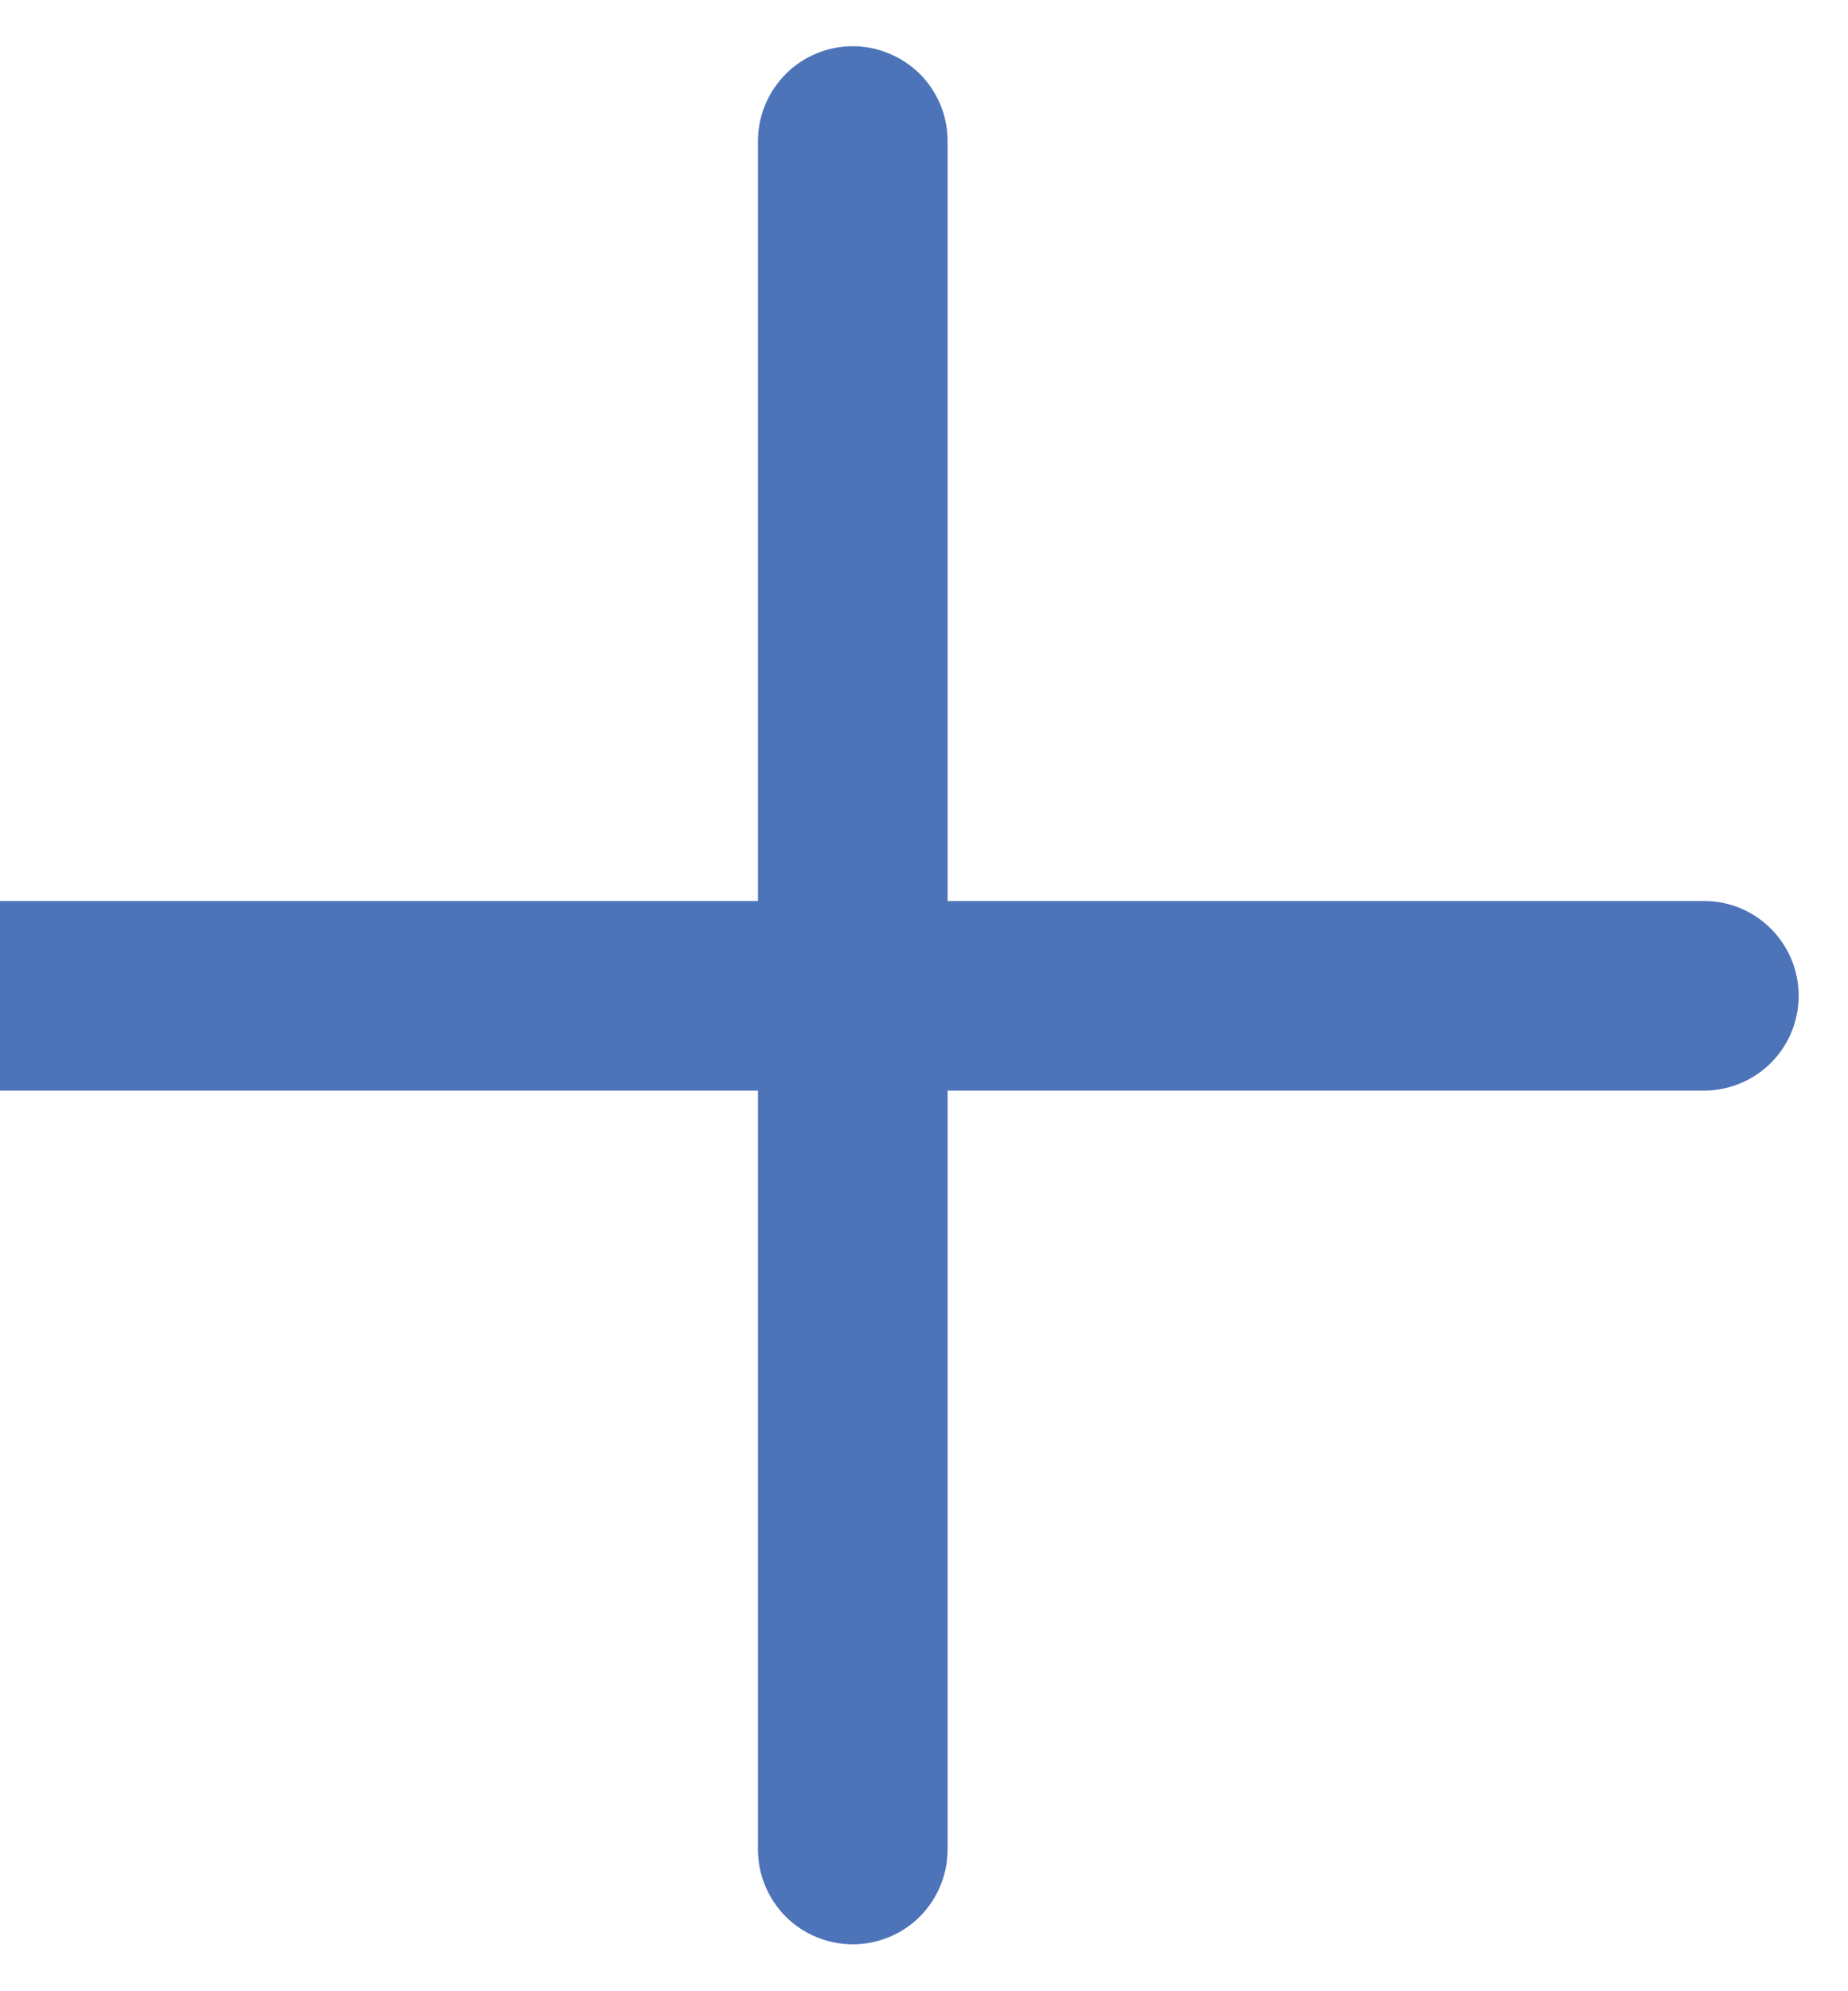 <svg width="13" height="14" viewBox="0 0 13 14" fill="none" xmlns="http://www.w3.org/2000/svg">
<path d="M5.992 0.325C5.815 0.327 5.646 0.399 5.523 0.525C5.399 0.652 5.33 0.822 5.332 0.999V6.335H-0.003C-0.024 6.334 -0.045 6.334 -0.067 6.335C-0.241 6.347 -0.403 6.427 -0.519 6.557C-0.635 6.688 -0.695 6.858 -0.687 7.032C-0.678 7.207 -0.602 7.371 -0.474 7.49C-0.346 7.608 -0.177 7.672 -0.003 7.668H5.332V13.003C5.332 13.18 5.402 13.349 5.527 13.475C5.652 13.6 5.822 13.67 5.999 13.67C6.176 13.67 6.346 13.6 6.471 13.475C6.596 13.349 6.666 13.18 6.666 13.003V7.668H12.001C12.175 7.664 12.341 7.592 12.463 7.468C12.585 7.343 12.653 7.176 12.653 7.001C12.653 6.827 12.585 6.66 12.463 6.535C12.341 6.41 12.175 6.338 12.001 6.335H6.666V0.999C6.667 0.91 6.65 0.822 6.617 0.74C6.583 0.658 6.534 0.583 6.471 0.52C6.408 0.458 6.333 0.408 6.251 0.375C6.169 0.341 6.081 0.324 5.992 0.325Z" fill="#4D73B9"/>
</svg>
